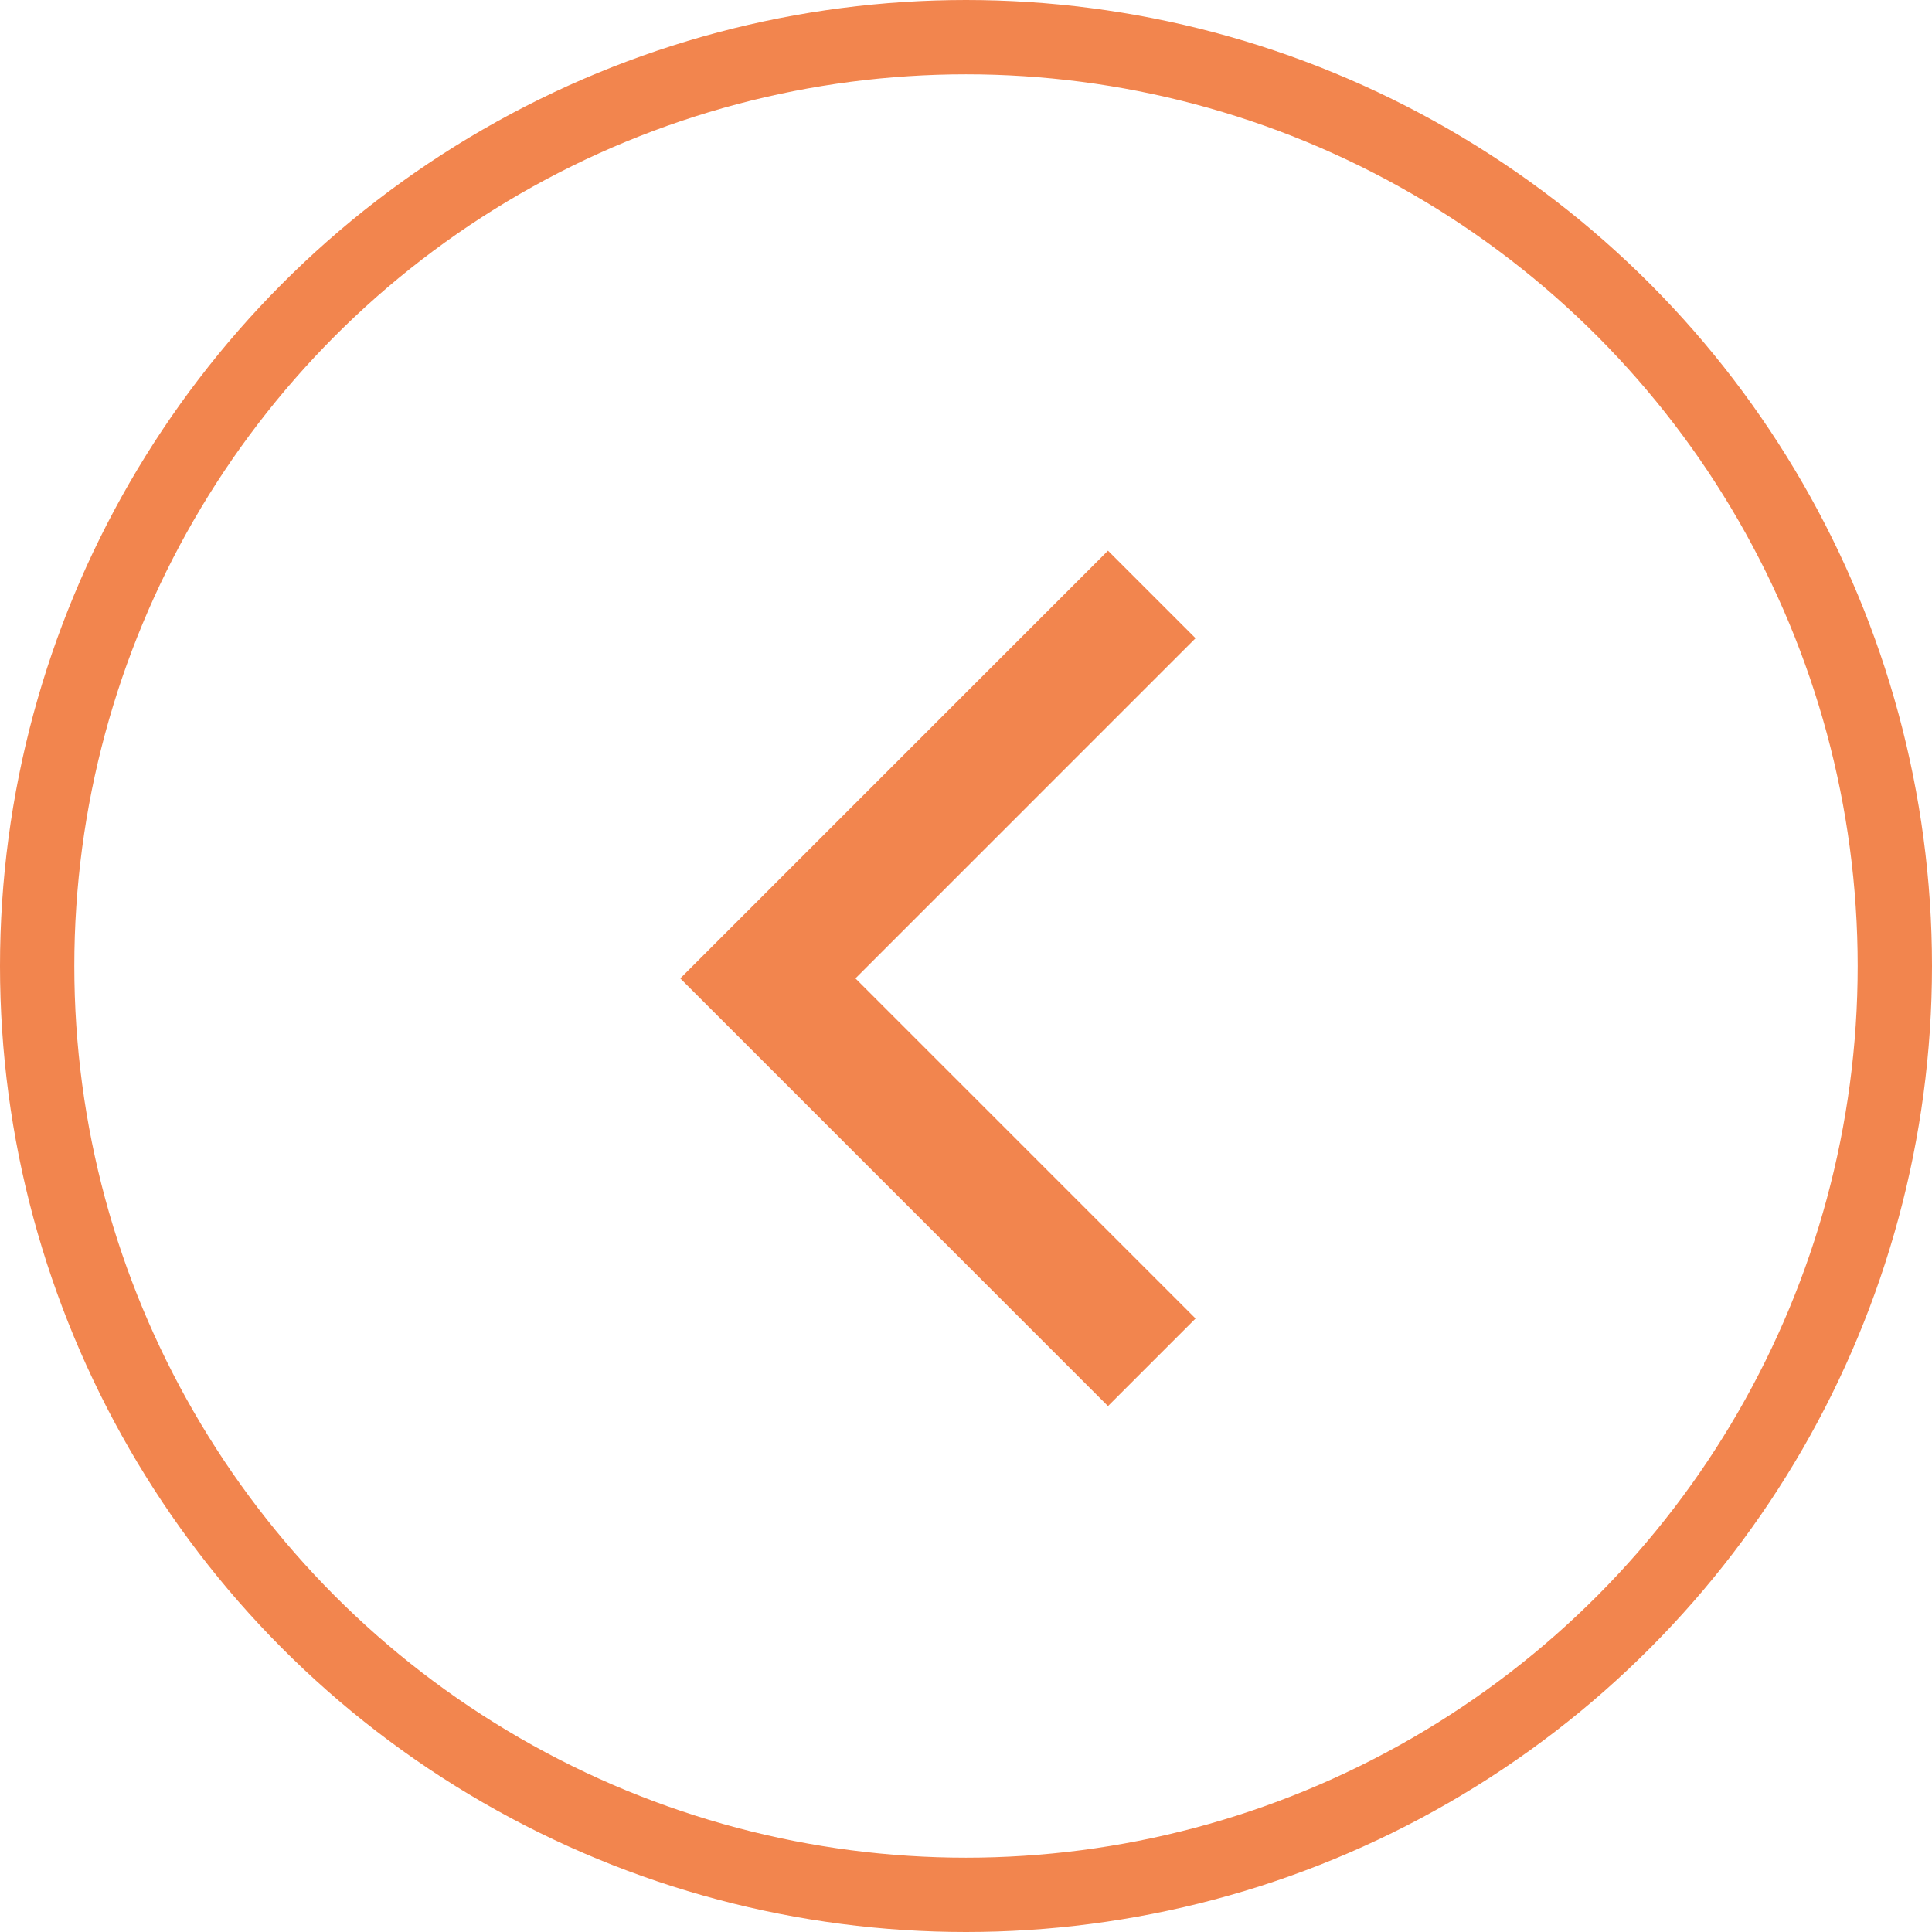 <?xml version="1.0" encoding="UTF-8"?> <svg xmlns="http://www.w3.org/2000/svg" width="78" height="78" viewBox="0 0 78 78" fill="none"> <circle cx="39" cy="39" r="37.5" stroke="#F2854E" stroke-width="3"></circle> <path d="M46.5 55L31 39.5L46.5 24" stroke="#F2854E" stroke-width="5"></path> </svg> 